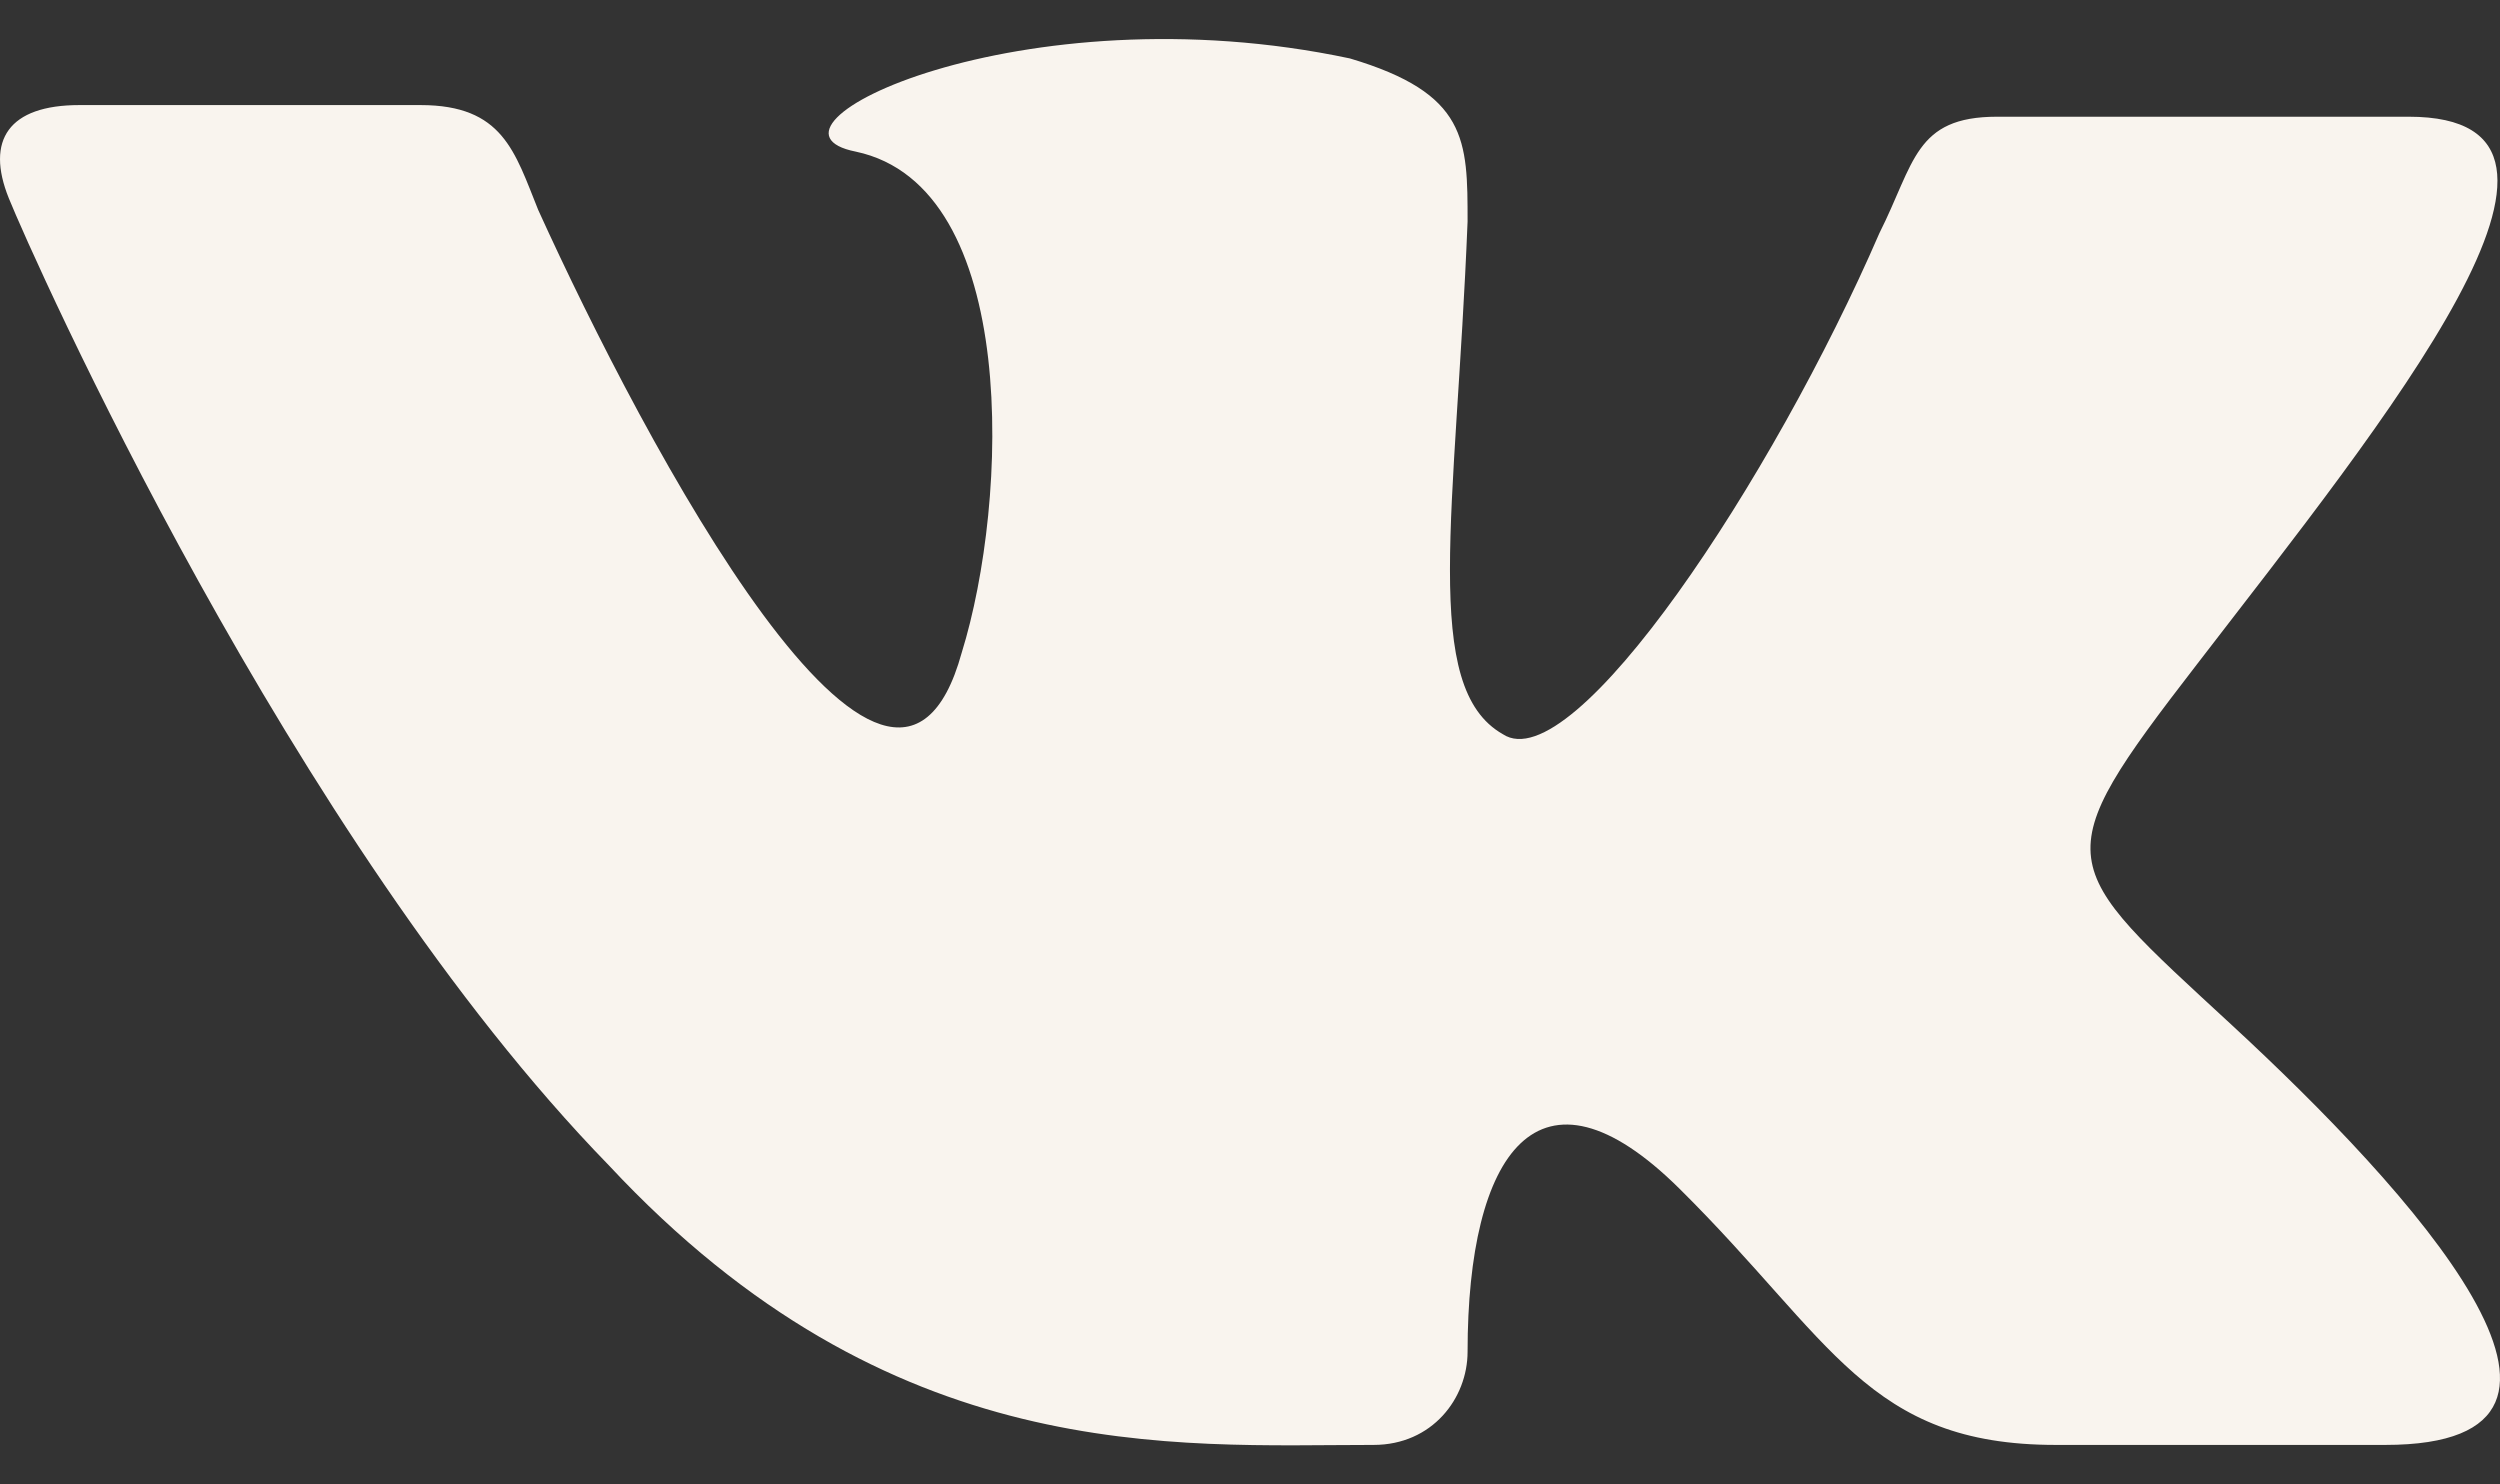 <?xml version="1.0" encoding="UTF-8"?> <svg xmlns="http://www.w3.org/2000/svg" width="32" height="19" viewBox="0 0 32 19" fill="none"><rect x="0" y="0" width="32" height="19" fill="#333333" stroke="none"/> <path d="M28.121 8.503C26.164 11.038 26.314 11.038 28.573 13.126C30.832 15.214 33.843 18.495 30.531 18.495H26.314C23.905 18.495 23.453 17.152 21.496 15.214C19.689 13.424 18.785 14.766 18.785 17.302C18.785 17.898 18.333 18.495 17.581 18.495C15.021 18.495 11.407 18.793 7.793 14.916C3.727 10.74 0.414 3.283 0.113 2.538C-0.188 1.792 0.113 1.345 1.016 1.345H5.383C6.437 1.345 6.588 1.941 6.889 2.687C8.244 5.67 11.407 11.635 12.31 8.354C12.912 6.415 13.063 2.389 10.955 1.941C9.449 1.643 13.063 -0.147 17.279 0.748C18.785 1.196 18.785 1.792 18.785 2.836C18.635 6.564 18.183 8.801 19.237 9.398C20.14 9.994 22.7 6.117 24.056 2.985C24.507 2.09 24.507 1.494 25.561 1.494H30.832C33.693 1.494 30.531 5.371 28.121 8.503Z" fill="#F9F4EE"></path> </svg> 